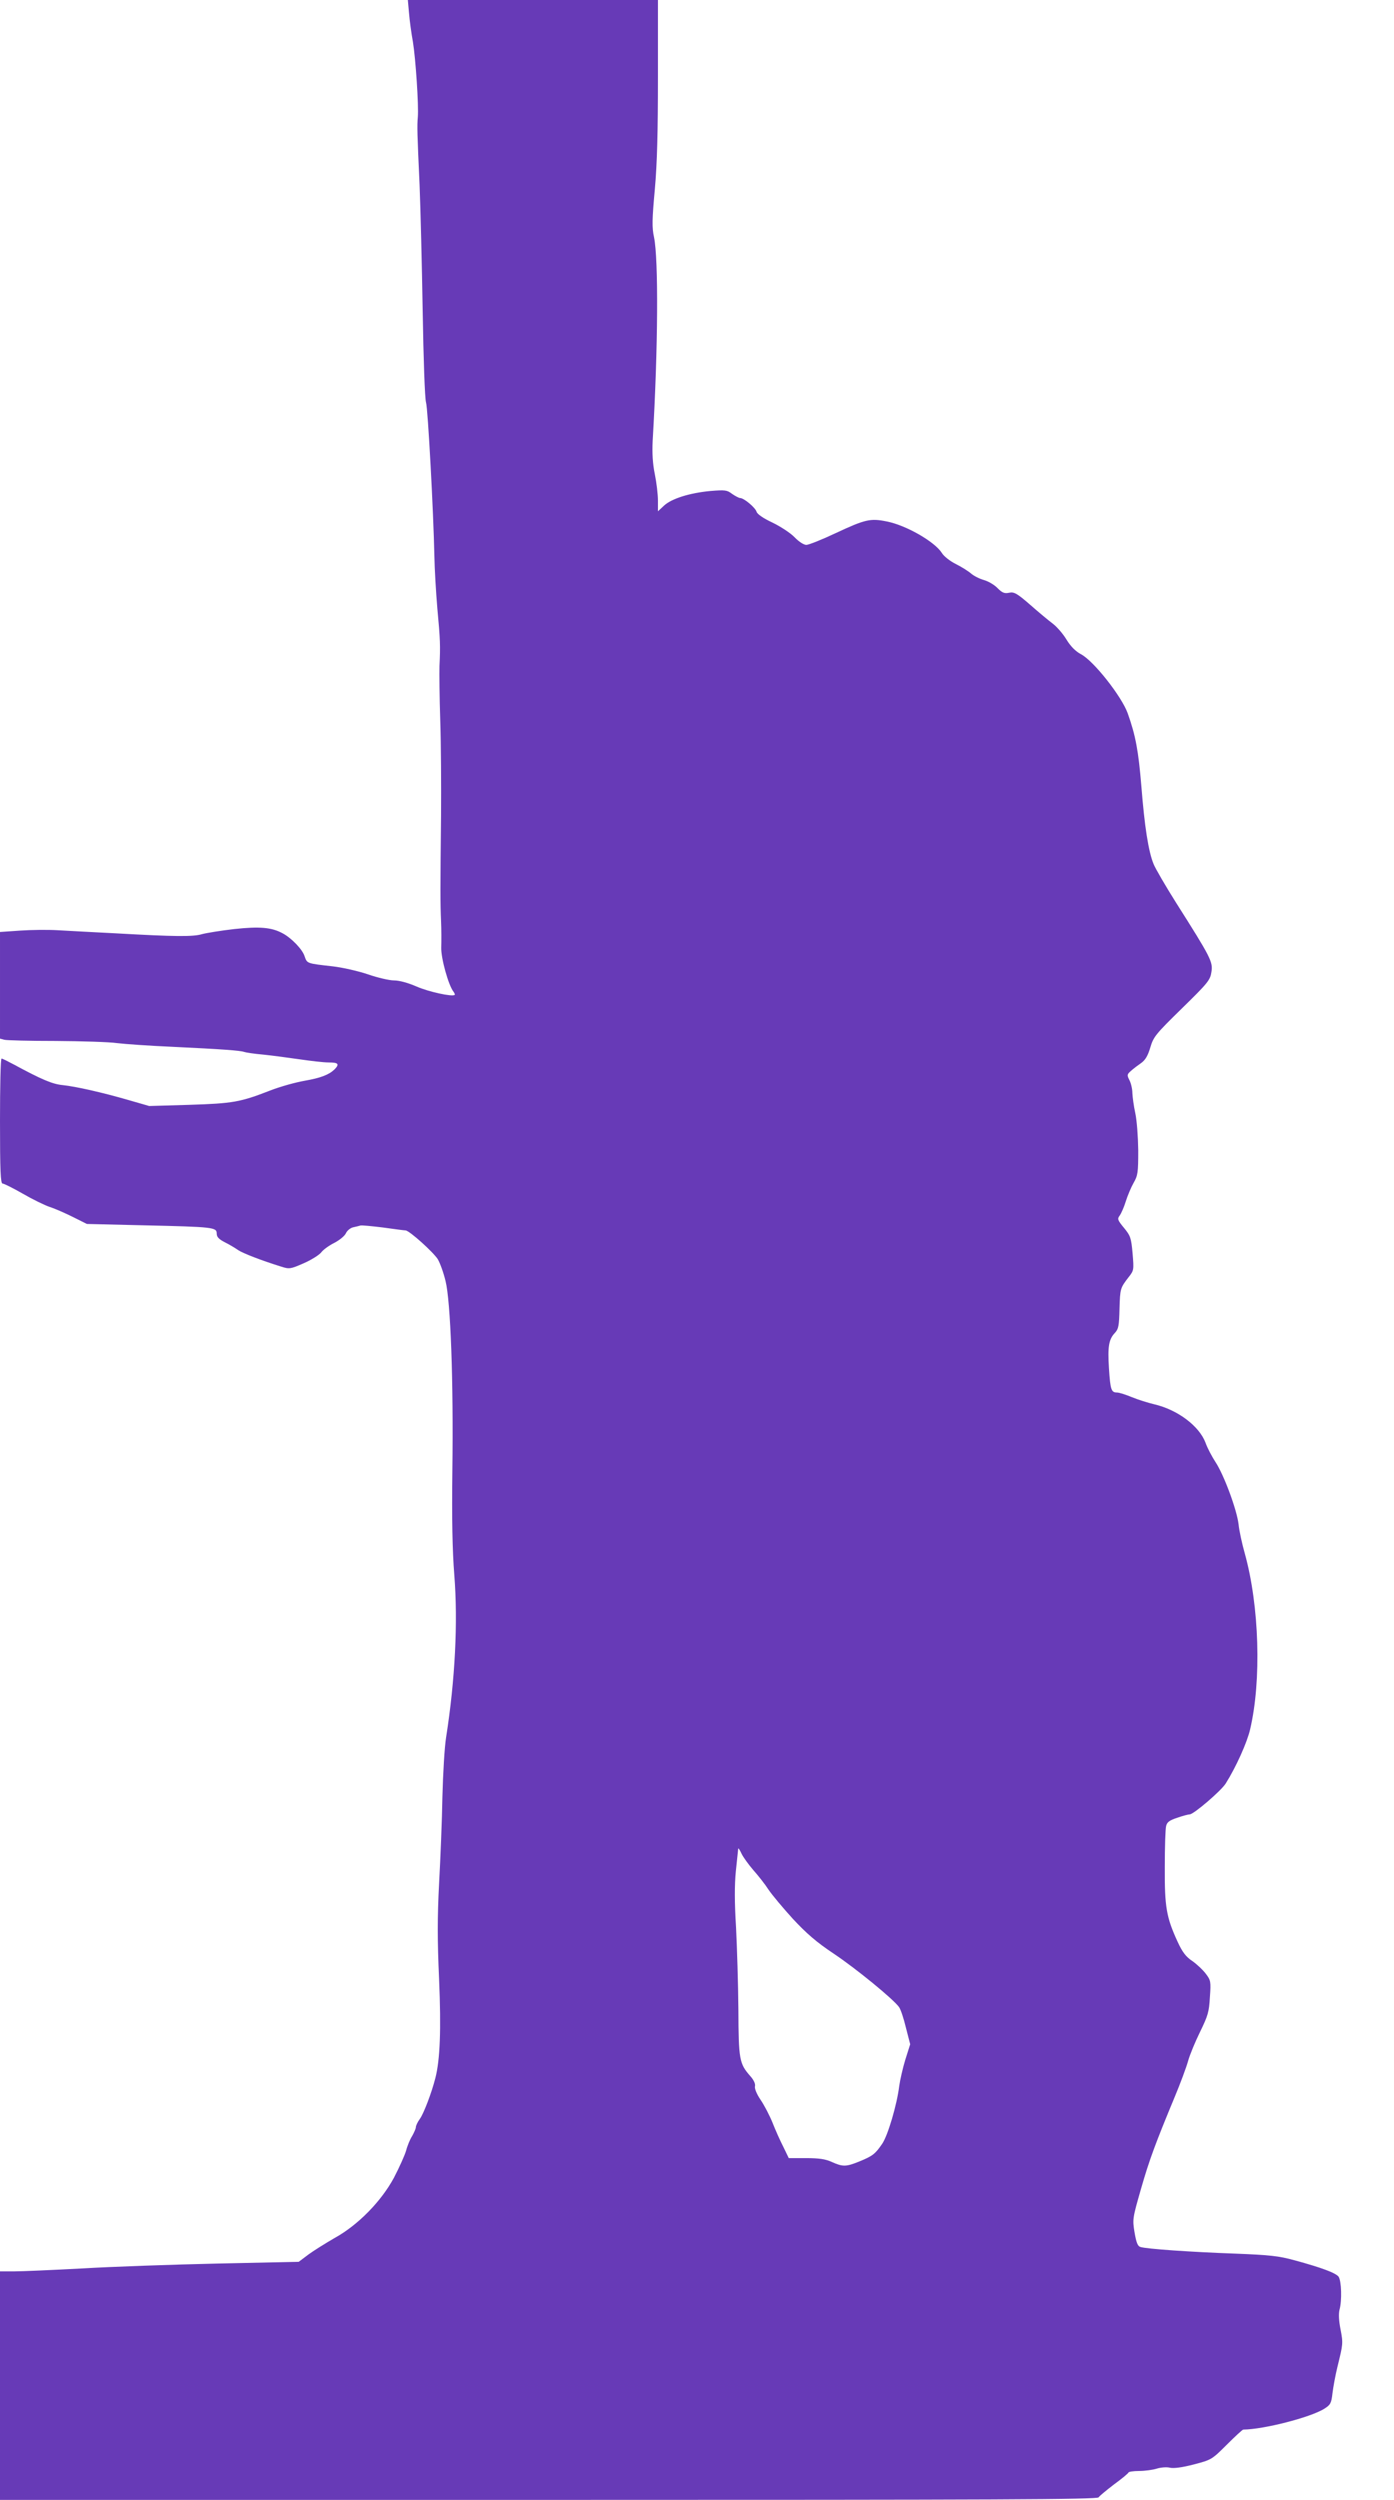 <?xml version="1.0" standalone="no"?>
<!DOCTYPE svg PUBLIC "-//W3C//DTD SVG 20010904//EN"
 "http://www.w3.org/TR/2001/REC-SVG-20010904/DTD/svg10.dtd">
<svg version="1.0" xmlns="http://www.w3.org/2000/svg"
 width="714pt" height="1280pt" viewBox="0 0 714 1280"
 preserveAspectRatio="xMidYMid meet">
<g transform="translate(0,1280) scale(0.1,-0.1)"
fill="#673ab7" stroke="none">
<path d="M2095 12733 c3 -38 12 -104 20 -148 14 -85 30 -326 25 -385 -4 -46
-3 -84 9 -345 5 -121 12 -413 16 -650 4 -243 11 -445 17 -465 10 -34 38 -558
43 -790 1 -63 8 -182 15 -265 15 -159 16 -192 11 -295 -1 -36 0 -162 4 -280 4
-118 5 -336 4 -485 -4 -376 -4 -449 0 -540 2 -44 2 -105 1 -136 -2 -54 37
-195 63 -227 5 -7 8 -14 6 -16 -12 -11 -135 16 -196 43 -44 19 -88 31 -115 31
-24 0 -84 14 -133 31 -50 17 -130 35 -180 41 -134 15 -132 14 -145 52 -11 35
-67 93 -112 117 -57 31 -119 36 -248 22 -69 -8 -143 -20 -165 -26 -45 -14
-140 -13 -440 4 -116 6 -250 13 -300 16 -50 3 -136 2 -193 -2 l-102 -7 0 -273
0 -273 23 -6 c12 -3 130 -6 262 -6 132 -1 274 -5 315 -11 41 -5 169 -14 285
-19 253 -12 345 -19 365 -26 8 -3 53 -10 100 -14 47 -5 130 -16 185 -24 55 -8
121 -16 148 -16 50 0 57 -8 31 -35 -29 -28 -70 -44 -155 -59 -46 -8 -125 -30
-176 -50 -152 -59 -190 -66 -413 -73 l-206 -6 -104 30 c-138 40 -272 70 -339
77 -52 5 -107 28 -251 106 -30 16 -58 30 -62 30 -5 0 -8 -144 -8 -320 0 -255
3 -320 13 -320 7 0 53 -23 102 -51 50 -29 113 -60 140 -69 28 -9 82 -33 120
-52 l70 -35 295 -7 c353 -8 370 -10 370 -42 0 -18 11 -29 42 -45 24 -12 54
-30 68 -40 24 -16 119 -53 219 -84 43 -14 48 -13 115 16 39 17 79 42 90 55 10
14 40 36 68 50 27 14 54 36 60 50 6 13 23 27 37 30 14 3 31 7 37 9 6 2 58 -3
115 -10 57 -8 109 -15 116 -15 19 0 141 -110 165 -147 12 -20 30 -70 40 -112
26 -104 41 -512 35 -971 -3 -248 0 -409 10 -535 19 -242 4 -537 -42 -830 -8
-49 -16 -187 -19 -305 -2 -118 -10 -318 -17 -444 -9 -175 -9 -289 0 -490 11
-259 5 -412 -19 -506 -19 -75 -60 -183 -80 -210 -11 -15 -20 -34 -20 -42 0 -7
-9 -27 -19 -45 -11 -17 -25 -51 -31 -75 -7 -24 -35 -86 -62 -138 -65 -121
-184 -243 -304 -309 -43 -25 -103 -62 -132 -83 l-52 -39 -418 -9 c-229 -5
-541 -16 -692 -25 -151 -8 -308 -15 -347 -15 l-73 0 0 -585 0 -585 2810 0
c2310 0 2810 2 2817 13 4 7 41 37 80 67 40 29 73 57 73 60 0 4 25 8 55 8 30 0
71 6 90 12 19 6 49 9 66 5 20 -5 64 1 122 16 91 24 93 24 170 101 43 43 81 78
85 78 106 1 342 62 414 106 33 21 37 28 43 81 4 32 15 92 25 133 29 118 30
121 16 194 -9 45 -10 80 -5 100 13 46 10 148 -5 169 -15 19 -83 45 -226 84
-81 22 -125 27 -305 34 -225 8 -454 24 -484 34 -14 4 -21 23 -30 75 -11 67
-10 72 33 222 43 150 74 233 174 474 28 67 58 148 67 180 9 33 37 100 62 151
40 82 46 102 50 177 6 81 4 87 -21 120 -15 20 -46 49 -69 65 -33 22 -51 46
-75 98 -58 126 -67 178 -66 383 0 102 3 197 7 211 5 20 18 29 58 42 28 10 56
17 63 17 21 1 161 121 184 158 53 84 110 211 125 277 59 250 47 634 -27 900
-14 50 -29 117 -32 150 -9 75 -75 254 -119 320 -18 28 -41 71 -50 97 -32 86
-143 170 -264 198 -30 7 -81 23 -113 36 -31 13 -66 24 -77 24 -29 0 -34 14
-41 124 -7 112 -1 148 31 182 18 19 21 36 23 122 3 105 4 107 47 163 27 34 27
37 20 122 -7 79 -11 90 -44 130 -33 40 -35 46 -22 63 8 11 22 43 31 72 9 29
27 72 40 95 22 38 24 53 24 167 -1 70 -7 153 -15 190 -8 36 -14 82 -15 103 0
21 -7 51 -15 66 -13 26 -13 30 8 48 12 11 36 29 52 40 22 16 34 37 47 80 16
54 26 67 162 200 134 131 145 145 151 187 8 51 -3 73 -180 352 -55 87 -107
177 -116 199 -27 65 -47 196 -63 400 -15 180 -29 258 -70 373 -31 86 -174 268
-239 302 -28 15 -53 40 -75 76 -18 30 -50 66 -70 81 -20 15 -72 58 -115 96
-69 60 -83 67 -108 62 -24 -5 -35 -1 -60 24 -16 17 -48 35 -69 41 -22 6 -52
21 -67 34 -15 13 -51 35 -79 49 -28 14 -60 39 -70 56 -37 58 -184 142 -282
161 -84 17 -110 11 -260 -59 -72 -34 -140 -61 -152 -61 -13 0 -39 17 -60 39
-21 22 -72 55 -113 75 -47 22 -78 43 -82 56 -7 22 -65 70 -84 70 -6 0 -25 10
-41 21 -26 20 -36 21 -111 15 -107 -10 -199 -39 -238 -75 l-31 -29 0 55 c0 31
-7 91 -16 135 -11 54 -14 107 -11 171 28 477 30 929 7 1042 -11 50 -10 91 4
245 12 134 16 294 16 578 l0 392 -640 0 -641 0 6 -67z m1764 -9509 c24 -27 59
-71 77 -99 18 -27 75 -95 126 -151 70 -75 121 -119 208 -177 114 -76 307 -234
335 -274 8 -11 24 -58 35 -105 l22 -85 -25 -79 c-13 -43 -27 -104 -31 -134
-12 -97 -58 -253 -87 -296 -36 -53 -49 -63 -117 -91 -69 -28 -85 -28 -141 -3
-33 15 -65 20 -132 20 l-89 0 -28 58 c-16 31 -41 87 -55 123 -15 37 -42 89
-61 117 -21 31 -32 59 -29 70 3 12 -6 32 -25 53 -55 63 -59 83 -60 339 -1 129
-7 319 -12 421 -8 130 -8 216 -1 288 6 57 11 108 12 115 0 6 8 -5 17 -25 9
-19 37 -57 61 -85z"/>
</g>
</svg>
